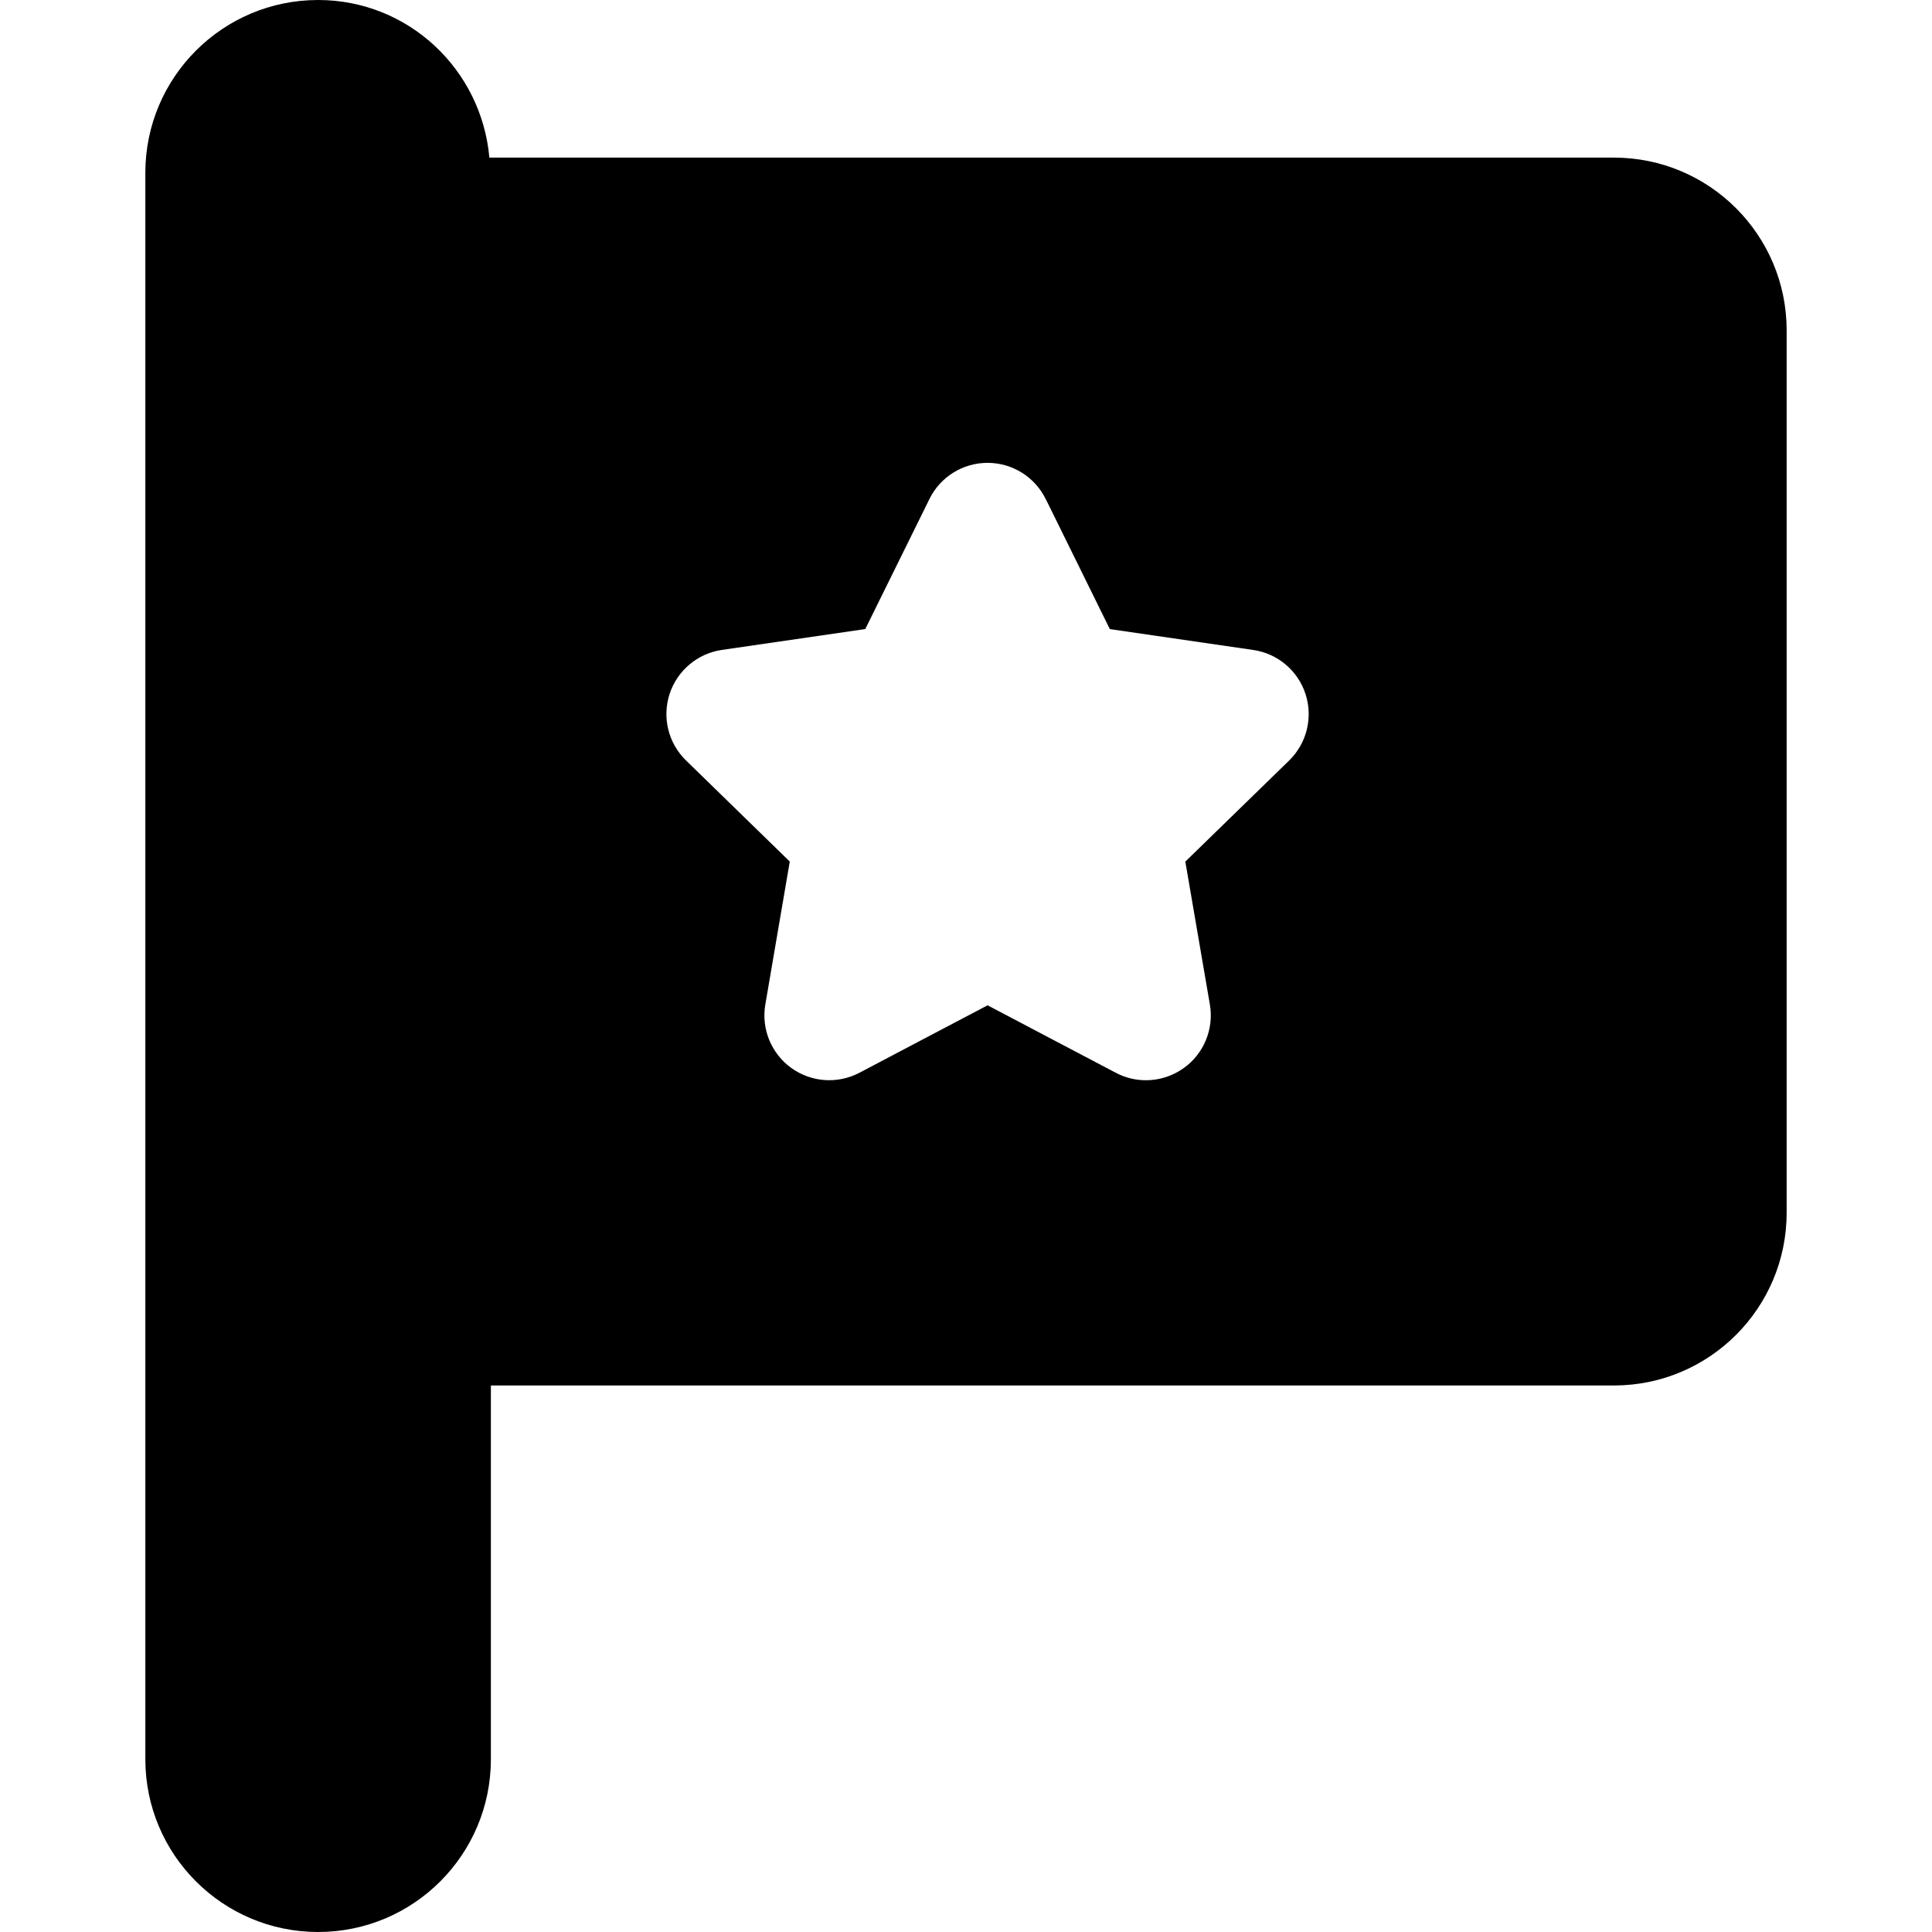 <?xml version="1.0" encoding="iso-8859-1"?>
<!-- Uploaded to: SVG Repo, www.svgrepo.com, Generator: SVG Repo Mixer Tools -->
<!DOCTYPE svg PUBLIC "-//W3C//DTD SVG 1.1//EN" "http://www.w3.org/Graphics/SVG/1.1/DTD/svg11.dtd">
<svg fill="#000000" version="1.1" id="Capa_1" xmlns="http://www.w3.org/2000/svg" xmlns:xlink="http://www.w3.org/1999/xlink" 
	 width="800px" height="800px" viewBox="0 0 44.73 44.73" xml:space="preserve"
	>
<g>
	<path d="M37.365,3.649H11.33C11.148,1.607,9.453,0,7.365,0c-2.209,0-4,1.791-4,4v3.649v20.428V40.73c0,2.209,1.791,4,4,4
		s4-1.791,4-4v-8.653h26c2.209,0,4-1.791,4-4V7.649C41.365,5.44,39.574,3.649,37.365,3.649z M25.695,14.565l3.32,0.483
		c0.564,0.082,1.035,0.478,1.211,1.021s0.029,1.139-0.379,1.538l-2.404,2.341l0.568,3.308c0.049,0.282,0.014,0.566-0.09,0.821
		c-0.104,0.253-0.275,0.479-0.508,0.646c-0.262,0.19-0.57,0.287-0.883,0.287c-0.236,0-0.479-0.057-0.695-0.172l-1.445-0.76
		l-1.525-0.803l-1.525,0.802l-1.445,0.761c-0.504,0.264-1.116,0.221-1.579-0.115c-0.229-0.166-0.402-0.393-0.507-0.646
		c-0.104-0.255-0.139-0.539-0.09-0.821l0.566-3.309l-2.402-2.341c-0.41-0.398-0.557-0.994-0.381-1.538
		c0.178-0.543,0.646-0.939,1.211-1.021l3.32-0.483l1.439-2.916l0.047-0.096c0.252-0.512,0.772-0.836,1.346-0.836
		c0.57,0,1.092,0.324,1.344,0.836l0.049,0.096L25.695,14.565z"/>
</g>
</svg>